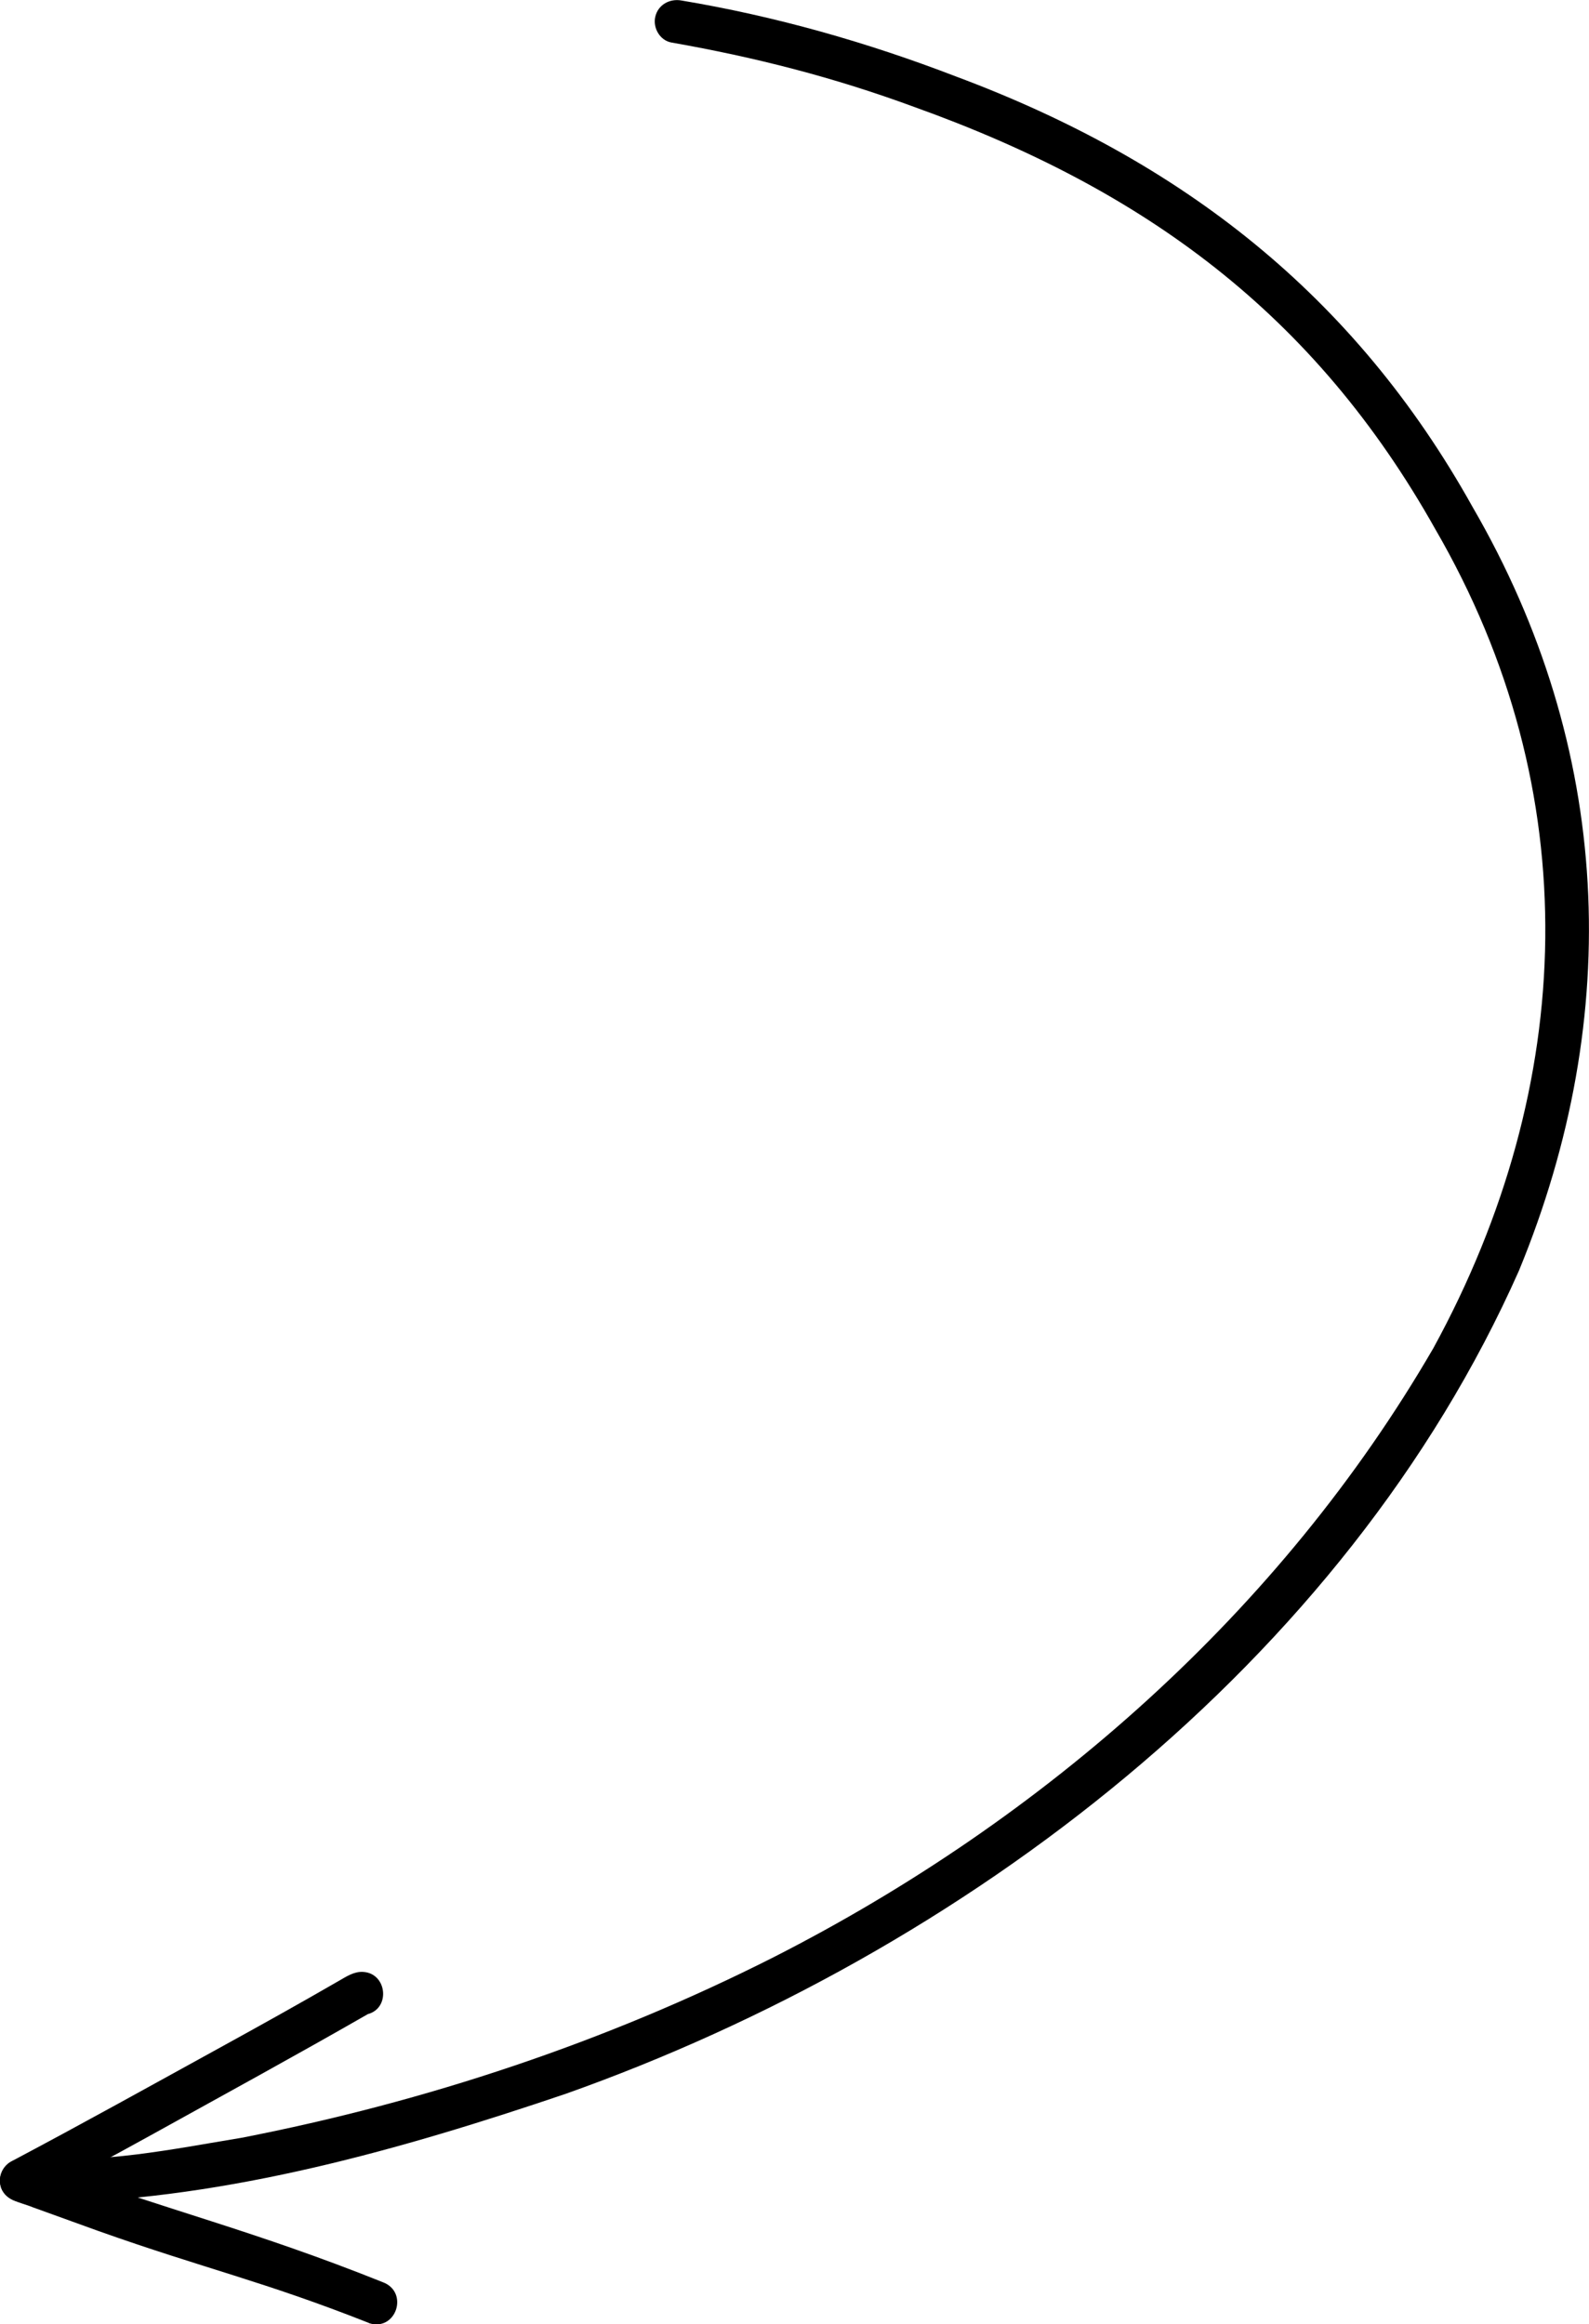 <?xml version="1.0" encoding="UTF-8"?><svg id="Calque_2" xmlns="http://www.w3.org/2000/svg" viewBox="0 0 103.47 151.33"><g id="Layer_3"><path d="M3.59,143.42c-1.15-.05-2.89.06-3-1.47-.04-.77.58-1.43,1.34-1.47,4.63.43,9.25-.54,13.8-1.29,12.01-2.34,23.74-6.24,34.65-11.76,17.61-8.96,33.02-22.52,42.96-39.66,9.36-17.12,10.02-36.26.12-53.32-7.87-14.02-18.94-22.11-33.91-27.48-5.26-1.94-10.37-3.24-15.82-4.2-.76-.13-1.23-.96-1.06-1.68.18-.78.93-1.19,1.69-1.06,6.11,1.02,12.1,2.72,17.89,4.95,14.69,5.48,25.95,14.23,33.64,28.03,9.09,15.66,9.88,33.08,3.02,49.72-11.34,25.56-36.16,44.41-62.08,53.6-10.72,3.63-21.86,6.79-33.24,7.1Z"/><path d="M.15,142.62c-.36-.69-.07-1.54.6-1.9,4.63-2.45,9.21-5,13.81-7.53,2.51-1.38,5.02-2.78,7.51-4.22.49-.28.98-.61,1.56-.58,1.56.07,1.82,2.35.32,2.75-4.65,2.67-9.36,5.24-14.05,7.84-2.6,1.44-5.22,2.84-7.84,4.23-.67.36-1.55.08-1.9-.6Z"/><path d="M24.03,151.25c-6.9-2.73-10.63-3.51-17.62-5.99-1.43-.52-2.86-1.03-4.29-1.55-.79-.33-1.89-.43-2.09-1.43-.17-.77.33-1.48.99-1.65.57-.14,1.11.1,1.65.29,8.52,3.08,13.83,4.3,22.25,7.67,1.73.64.88,3.23-.89,2.67Z"/></g></svg>